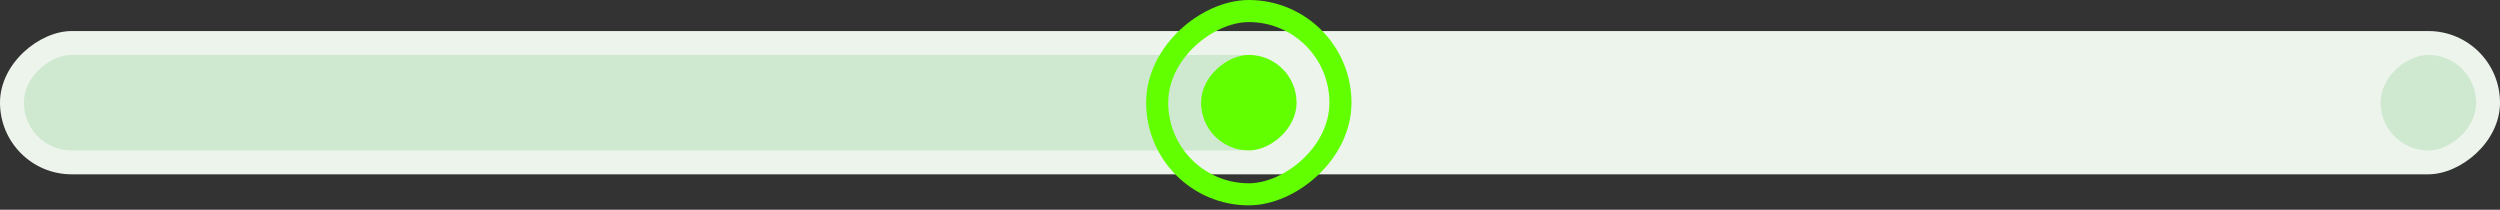 <?xml version="1.0" encoding="UTF-8"?> <svg xmlns="http://www.w3.org/2000/svg" width="453" height="38" viewBox="0 0 453 38" fill="none"><rect x="0" y="0" width="453" height="38" fill="#333333" stroke="none"/><rect x="453" y="5.626" width="25.96" height="453" rx="12.98" transform="rotate(90 453 5.626)" fill="#EDF4EC"></rect><rect x="233.211" y="9.952" width="17.307" height="228.88" rx="8.653" transform="rotate(90 233.211 9.952)" fill="#CFE8D0"></rect><rect x="448.676" y="9.952" width="17.307" height="17.307" rx="8.653" transform="rotate(90 448.676 9.952)" fill="#CFE8D0"></rect><rect x="242.891" y="2" width="33.209" height="33.209" rx="16.605" transform="rotate(90 242.891 2)" stroke="#61FF00" stroke-width="4"></rect><rect x="234.938" y="9.952" width="17.307" height="17.307" rx="8.653" transform="rotate(90 234.938 9.952)" fill="#61FF00"></rect></svg> 